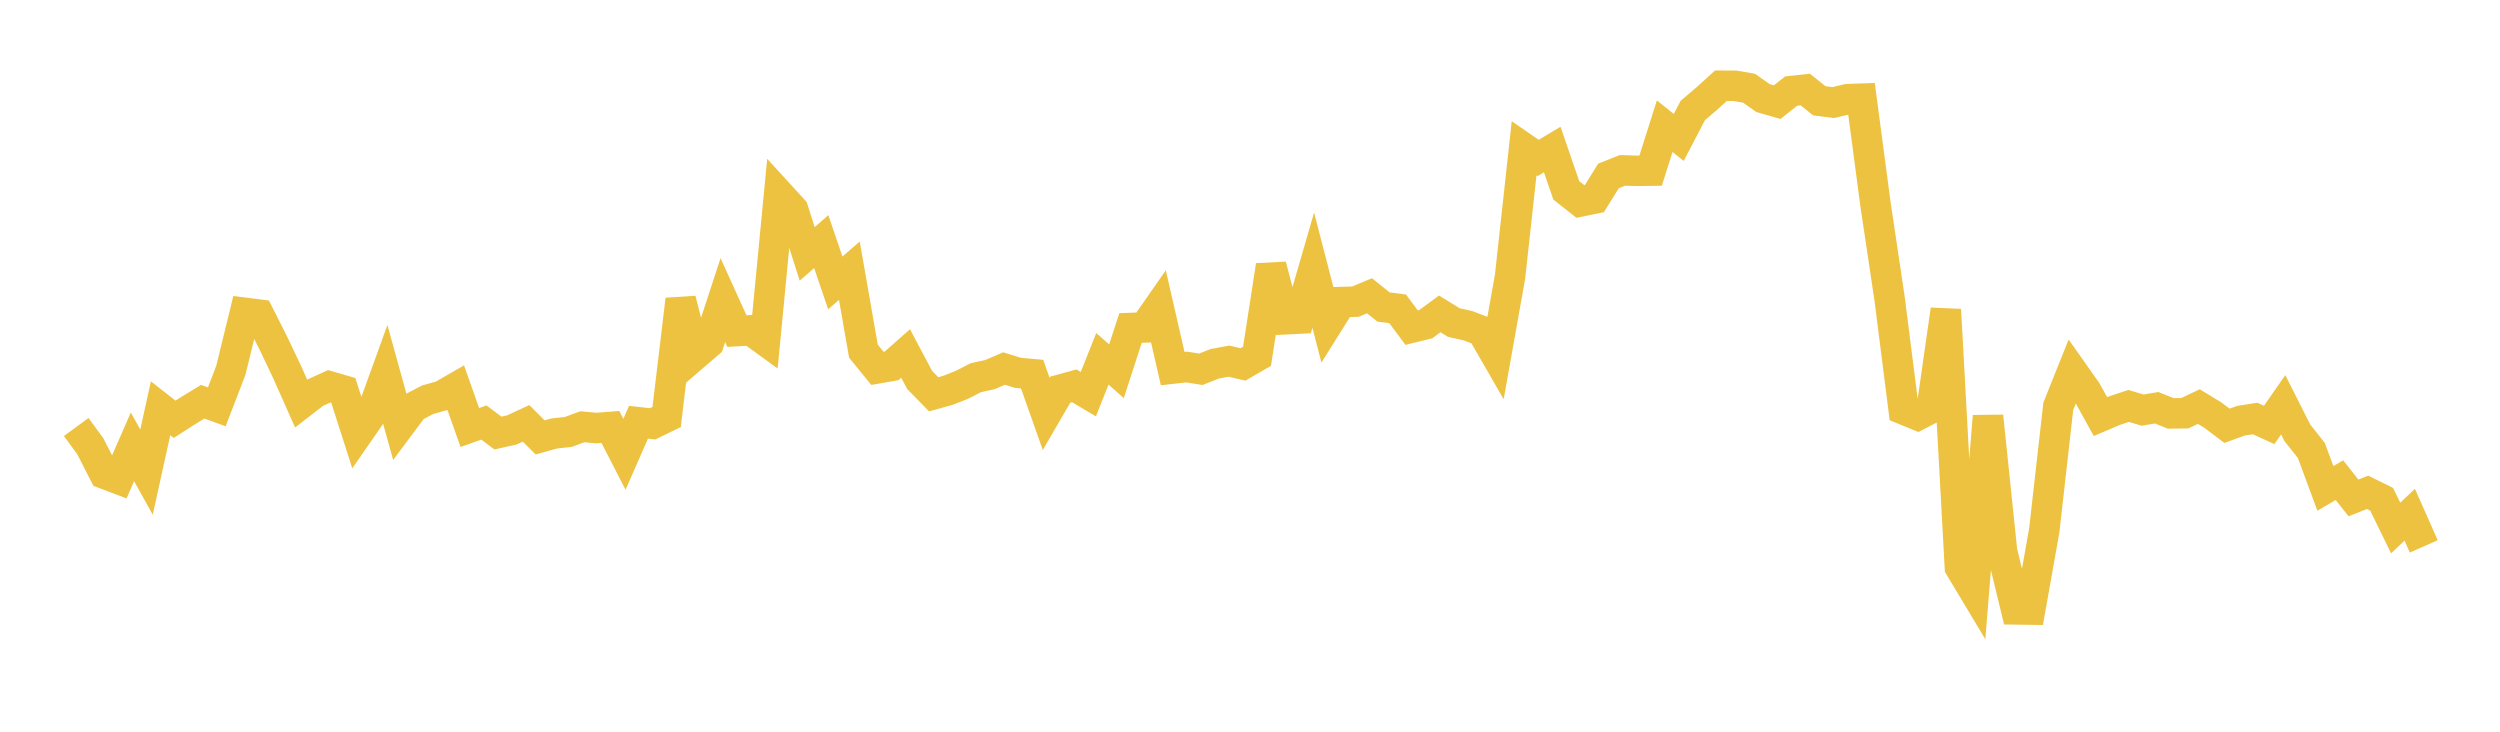 <svg width="164" height="48" xmlns="http://www.w3.org/2000/svg" xmlns:xlink="http://www.w3.org/1999/xlink"><path fill="none" stroke="rgb(237,194,64)" stroke-width="2" d="M5,28.011L5.922,29.271L6.844,31.075L7.766,31.424L8.689,29.311L9.611,30.972L10.533,26.783L11.455,27.504L12.377,26.915L13.299,26.353L14.222,26.689L15.144,24.292L16.066,20.521L16.988,20.638L17.91,22.461L18.832,24.4L19.754,26.472L20.677,25.759L21.599,25.341L22.521,25.609L23.443,28.488L24.365,27.159L25.287,24.61L26.21,27.941L27.132,26.704L28.054,26.223L28.976,25.965L29.898,25.434L30.82,28.045L31.743,27.717L32.665,28.408L33.587,28.199L34.509,27.773L35.431,28.693L36.353,28.436L37.275,28.336L38.198,27.995L39.12,28.08L40.042,28.008L40.964,29.801L41.886,27.699L42.808,27.802L43.731,27.356L44.653,19.649L45.575,23.296L46.497,22.504L47.419,19.687L48.341,21.72L49.263,21.667L50.186,22.337L51.108,12.752L52.03,13.759L52.952,16.656L53.874,15.849L54.796,18.56L55.719,17.758L56.641,23.035L57.563,24.166L58.485,24.004L59.407,23.187L60.329,24.924L61.251,25.866L62.174,25.61L63.096,25.248L64.018,24.776L64.94,24.574L65.862,24.175L66.784,24.46L67.707,24.543L68.629,27.15L69.551,25.564L70.473,25.31L71.395,25.856L72.317,23.539L73.24,24.356L74.162,21.517L75.084,21.481L76.006,20.157L76.928,24.179L77.85,24.076L78.772,24.225L79.695,23.862L80.617,23.69L81.539,23.908L82.461,23.374L83.383,17.415L84.305,20.946L85.228,20.9L86.15,17.723L87.072,21.286L87.994,19.815L88.916,19.788L89.838,19.402L90.76,20.14L91.683,20.257L92.605,21.495L93.527,21.268L94.449,20.591L95.371,21.159L96.293,21.366L97.216,21.717L98.138,23.316L99.06,18.143L99.982,9.726L100.904,10.362L101.826,9.807L102.749,12.489L103.671,13.216L104.593,13.027L105.515,11.543L106.437,11.177L107.359,11.207L108.281,11.194L109.204,8.279L110.126,9.016L111.048,7.247L111.97,6.462L112.892,5.624L113.814,5.628L114.737,5.786L115.659,6.436L116.581,6.701L117.503,5.974L118.425,5.873L119.347,6.612L120.269,6.728L121.192,6.504L122.114,6.474L123.036,13.423L123.958,19.601L124.88,26.862L125.802,27.24L126.725,26.762L127.647,20.316L128.569,37.211L129.491,38.747L130.413,27.301L131.335,36.172L132.257,39.976L133.18,39.988L134.102,34.809L135.024,26.651L135.946,24.352L136.868,25.658L137.79,27.329L138.713,26.937L139.635,26.628L140.557,26.903L141.479,26.749L142.401,27.119L143.323,27.108L144.246,26.671L145.168,27.234L146.09,27.932L147.012,27.597L147.934,27.454L148.856,27.877L149.778,26.554L150.701,28.385L151.623,29.548L152.545,32.038L153.467,31.499L154.389,32.666L155.311,32.296L156.234,32.751L157.156,34.637L158.078,33.765L159,35.844"></path></svg>